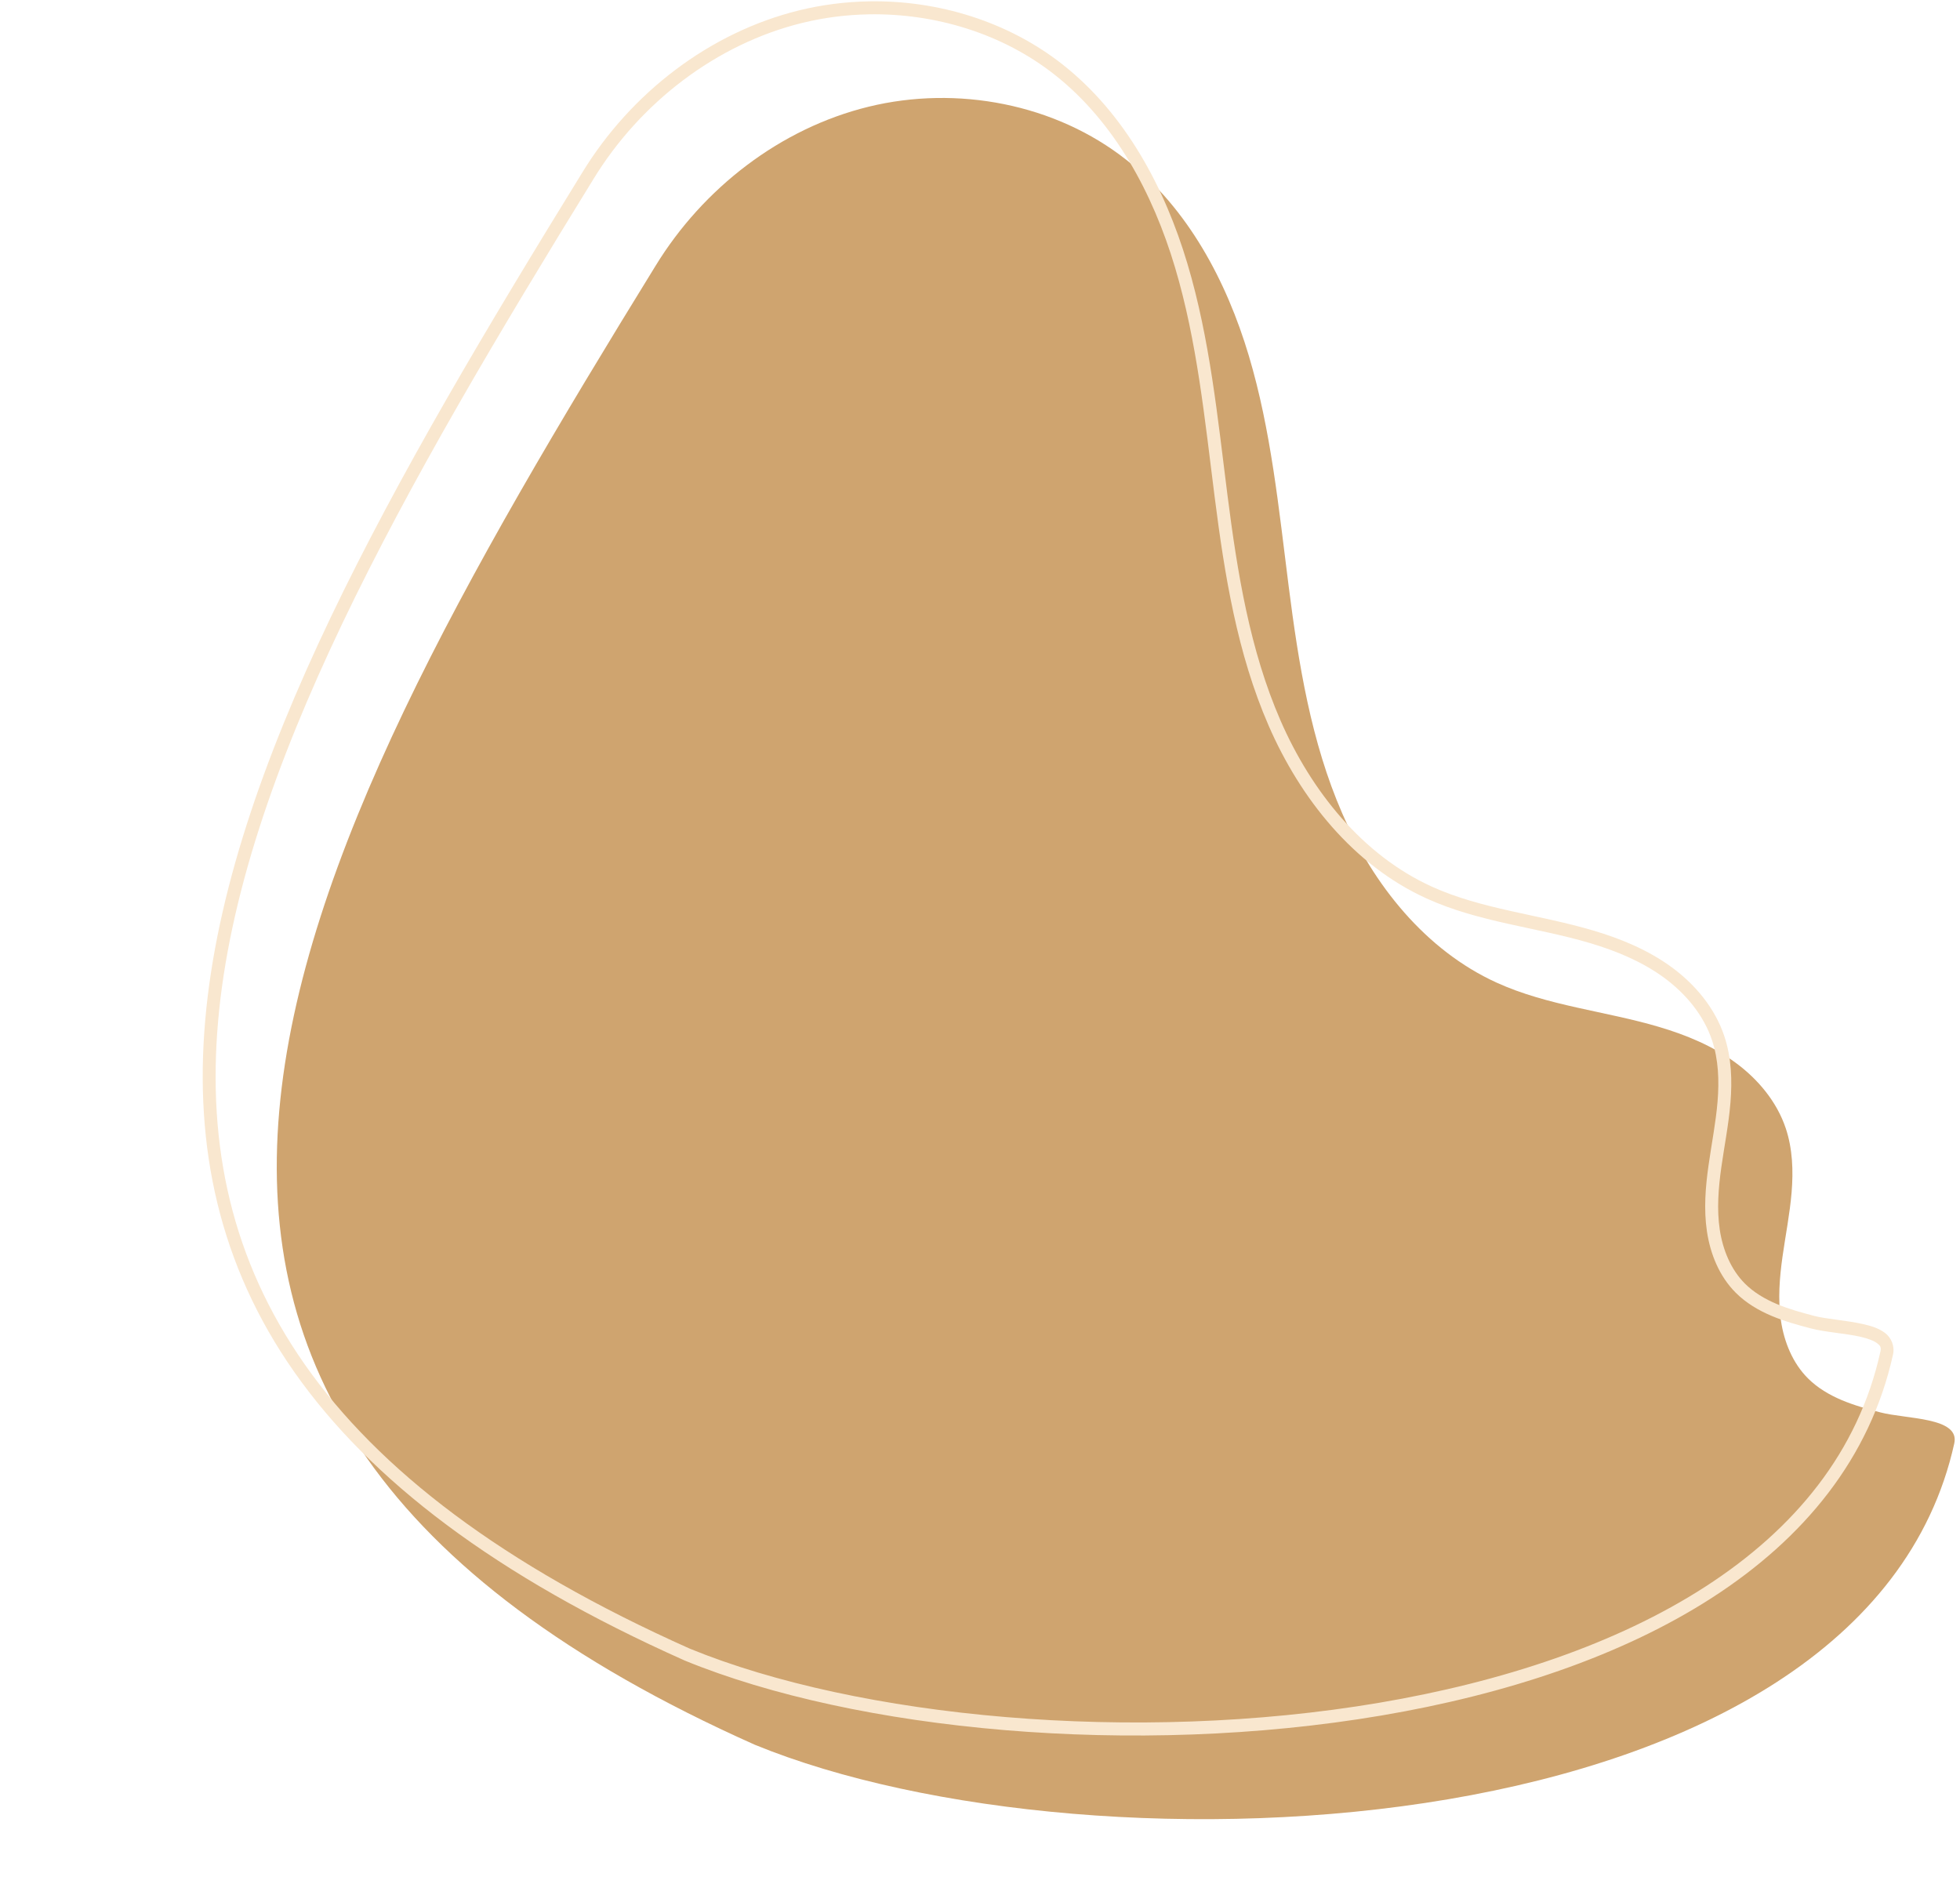 <?xml version="1.0" encoding="UTF-8" standalone="no"?><svg xmlns="http://www.w3.org/2000/svg" xmlns:xlink="http://www.w3.org/1999/xlink" fill="#000000" height="578" preserveAspectRatio="xMidYMid meet" version="1" viewBox="-62.2 -0.4 601.4 578.0" width="601.4" zoomAndPan="magnify"><g><g><g id="change1_1"><path d="m -3176.286,4537.775 c 14.564,-23.794 38.267,-42.181 65.367,-48.804 27.1,-6.623 57.284,-0.928 79.164,16.378 18.792,14.864 30.63,37.053 37.488,60.011 6.858,22.958 9.201,46.974 12.232,70.742 3.03,23.768 6.867,47.753 16.444,69.716 9.577,21.963 25.563,41.983 47.368,51.914 15.707,7.154 33.325,8.692 49.873,13.599 8.274,2.454 16.376,5.804 23.344,10.895 6.968,5.091 12.769,12.034 15.503,20.219 2.095,6.273 2.334,13.032 1.788,19.624 -0.546,6.591 -1.852,13.093 -2.777,19.642 -0.926,6.549 -1.47,13.225 -0.489,19.765 0.982,6.541 3.598,12.989 8.275,17.665 2.928,2.927 6.563,5.072 10.376,6.683 3.813,1.611 7.82,2.71 11.824,3.761 8.008,2.103 24.493,1.436 22.705,9.52 -27.696,125.194 -263.788,135.166 -368.019,92.474 -231.637,-103.286 -147.385,-264.039 -30.466,-453.805 z" fill="#cfa46f" transform="translate(3315.246 -4456.63)"/></g><g id="change2_1"><path color="#000000" d="m -3110.969,4456.65 c -7.128,0.132 -14.243,1.039 -21.164,2.731 -27.661,6.761 -51.759,25.47 -66.586,49.691 -2e-4,4e-4 3e-4,0 0,0 -9e-4,0 0,0 0,0 -58.477,94.912 -108.973,182.652 -115.76,260.195 -3.393,38.773 4.249,75.039 27.371,107.99 23.122,32.951 61.615,62.549 119.74,88.467 l 0.027,0.012 0.027,0.012 c 52.652,21.566 137.901,29.712 213.795,16.842 37.947,-6.435 73.549,-18.138 101.523,-36.217 27.974,-18.078 48.339,-42.632 55.391,-74.506 0.585,-2.643 -0.538,-5.156 -2.383,-6.596 -1.845,-1.439 -4.217,-2.189 -6.795,-2.771 -5.155,-1.165 -11.33,-1.549 -14.961,-2.502 -3.99,-1.048 -7.902,-2.127 -11.555,-3.67 -3.648,-1.541 -7.056,-3.569 -9.746,-6.258 -4.294,-4.293 -6.784,-10.338 -7.717,-16.557 -0.936,-6.238 -0.422,-12.721 0.492,-19.191 v 0 c 0.915,-6.473 2.231,-13.012 2.789,-19.756 0.559,-6.75 0.334,-13.779 -1.883,-20.416 -2.894,-8.665 -8.976,-15.905 -16.215,-21.193 -7.225,-5.278 -15.542,-8.702 -23.949,-11.195 -16.807,-4.984 -34.32,-6.535 -49.615,-13.502 -21.223,-9.666 -36.941,-29.274 -46.371,-50.9 -9.443,-21.656 -13.27,-45.448 -16.295,-69.174 -3.026,-23.729 -5.366,-47.856 -12.297,-71.059 -6.937,-23.222 -18.932,-45.791 -38.16,-61 -16.808,-13.295 -38.317,-19.876 -59.701,-19.48 z m 0.064,3.978 c 20.511,-0.367 41.163,5.95 57.176,18.615 18.357,14.52 30.039,36.328 36.818,59.022 6.785,22.713 9.129,46.619 12.164,70.426 3.036,23.81 6.883,47.987 16.594,70.258 9.724,22.3 25.976,42.731 48.363,52.928 16.119,7.341 33.843,8.865 50.131,13.695 8.14,2.414 16.027,5.691 22.738,10.594 6.698,4.893 12.217,11.541 14.791,19.246 1.974,5.91 2.224,12.399 1.691,18.832 -0.533,6.439 -1.827,12.903 -2.764,19.527 -0.937,6.627 -1.513,13.495 -0.486,20.338 1.03,6.863 3.773,13.714 8.834,18.773 3.166,3.165 7.029,5.427 11.008,7.107 3.974,1.679 8.074,2.798 12.092,3.853 4.377,1.15 10.452,1.485 15.094,2.533 2.321,0.524 4.235,1.254 5.229,2.029 0.993,0.775 1.259,1.211 0.949,2.609 -6.797,30.723 -26.328,54.363 -53.668,72.031 -27.339,17.668 -62.468,29.264 -100.035,35.635 -75.118,12.739 -160.01,4.53 -211.592,-16.586 -57.681,-25.723 -95.514,-54.948 -118.086,-87.113 -22.574,-32.17 -29.996,-67.316 -26.666,-105.363 6.66,-76.094 56.75,-163.614 115.189,-258.465 v 0 0 c 14.301,-23.365 37.608,-41.426 64.144,-47.912 6.629,-1.62 13.45,-2.485 20.287,-2.607 z" fill="#f9e7cf" transform="translate(3315.246 -4456.63)"/></g></g></g></svg>